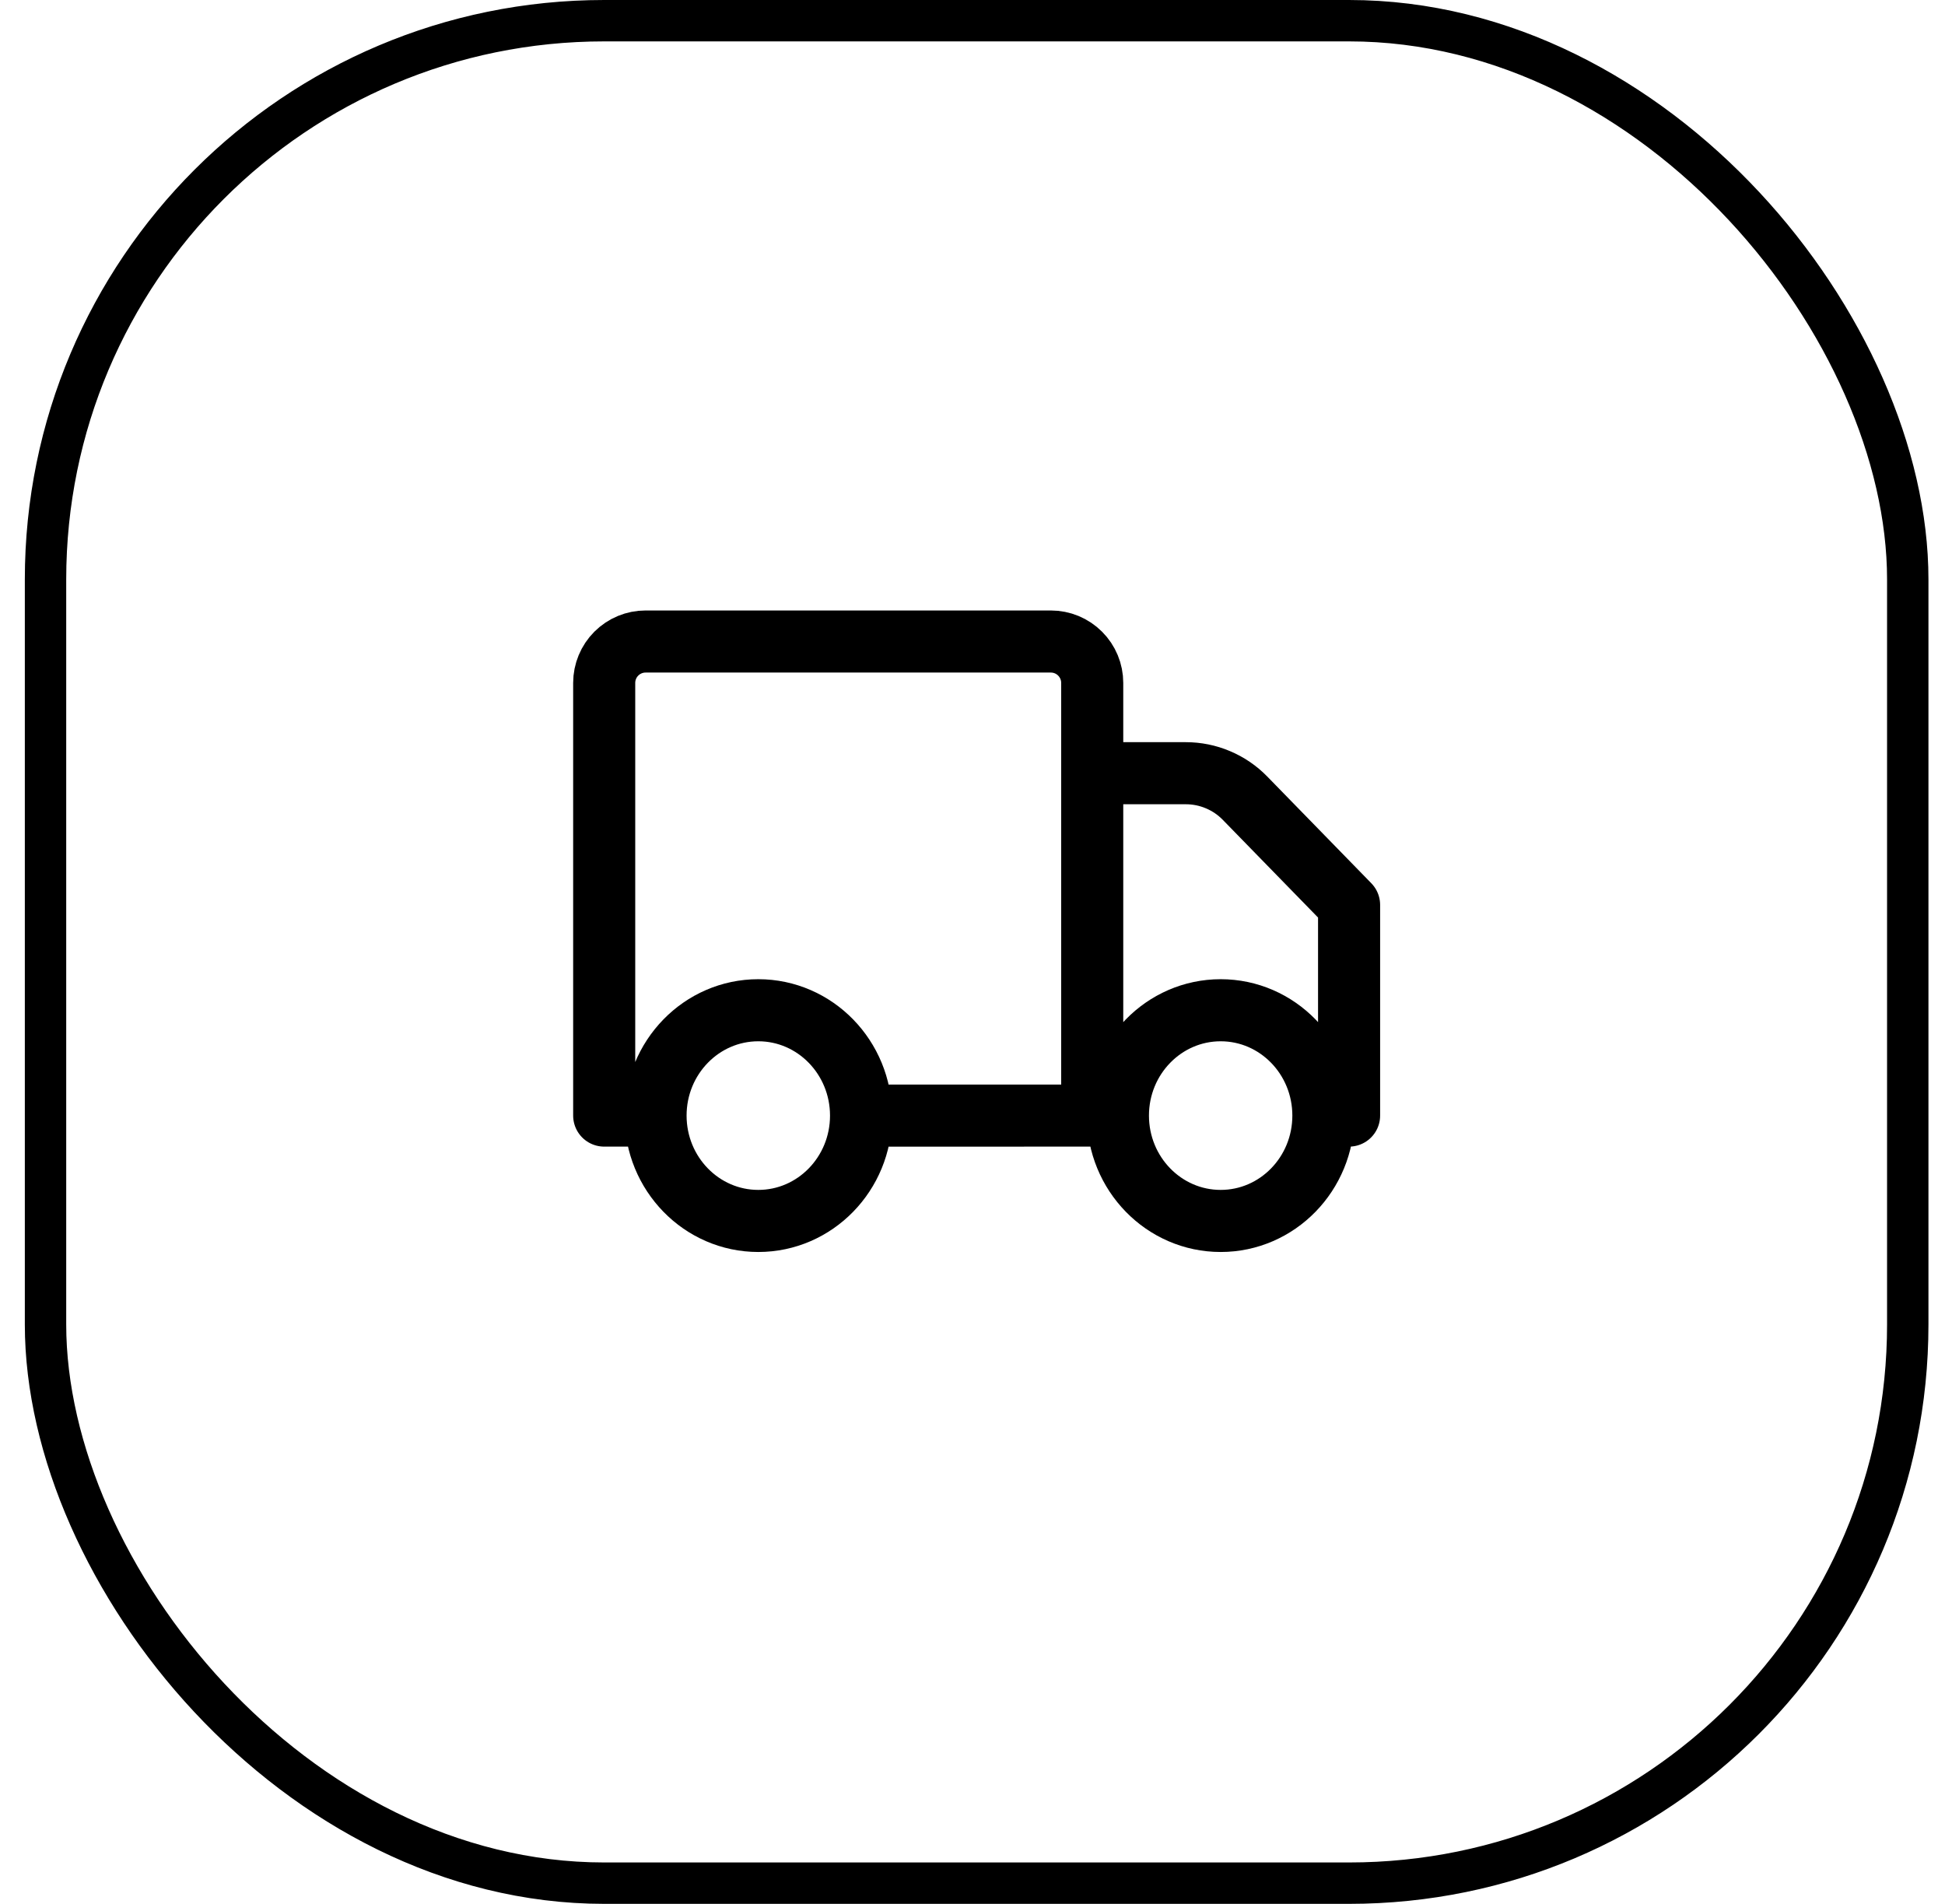<?xml version="1.0" encoding="UTF-8"?> <svg xmlns="http://www.w3.org/2000/svg" width="47" height="46" viewBox="0 0 47 46" fill="none"><rect x="1.1" y="0.5" width="45" height="45" rx="13.5" stroke="black"></rect><path d="M20.807 26.955C20.807 28.36 19.695 29.5 18.324 29.5C16.953 29.5 15.841 28.36 15.841 26.954M20.807 26.955C20.807 25.55 19.695 24.409 18.324 24.409C16.953 24.409 15.841 25.549 15.841 26.954M20.807 26.955L26.393 26.954M15.841 26.954H14.6V16.5C14.6 16.235 14.706 15.98 14.893 15.793C15.081 15.605 15.335 15.5 15.6 15.5H25.393C25.658 15.5 25.913 15.605 26.1 15.793C26.288 15.98 26.393 16.235 26.393 16.5V18.682M26.393 26.954H27.014M26.393 26.954V18.682M26.393 18.682H28.654C28.921 18.682 29.185 18.735 29.43 18.839C29.676 18.942 29.899 19.094 30.085 19.285L32.6 21.864V26.954H31.979M31.979 26.954C31.979 28.36 30.868 29.5 29.497 29.5C28.126 29.5 27.014 28.36 27.014 26.954M31.979 26.954C31.979 25.549 30.868 24.409 29.497 24.409C28.126 24.409 27.014 25.549 27.014 26.954" stroke="black" stroke-width="1.5" stroke-linecap="round" stroke-linejoin="round"></path></svg> 